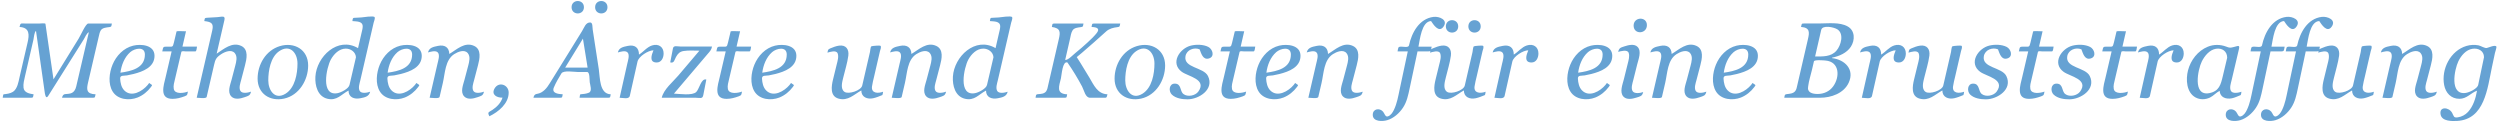 <svg xmlns="http://www.w3.org/2000/svg" width="373.25" height="18.5" viewBox="0 0 373.25 18.5"><g fill="#66A2D3"><path d="M16.702 3.509c-.08.352-.003.492-.375.537-.407.05-1.04.091-1.281.486-.171.282-.226.604-.299.919l-.769 3.299-.828 3.555c-.24 1.032-.285 1.723 1.118 1.773-.111.459-.031.516-.469.516h-4.542c.188-.775.57-.451 1.279-.65.491-.138.733-.557.84-1.017l.618-2.652 1.272-5.462c-.315.104-.591.8-.771 1.086l-1.917 3.047-3.382 5.375c-.382.606-.5-.403-.525-.579l-.476-3.349-.82-5.776c-.255.131-.317 1.029-.387 1.329l-.764 3.306-.489 2.115c-.128.554-.292 1.168-.221 1.74.091.732.88.878 1.502.972-.092.38-.013.516-.388.516h-4.223c.03-.123.041-.427.125-.516.486-.051.991-.111 1.414-.375.653-.442.82-1.479.977-2.188l.468-2.024.726-3.127c.267-1.156.347-2.254-1.198-2.34.145-.636.185-.516.815-.516h2.189c.121 0 .847-.08.866.053l.16 1.106 1.04 7.178 3.749-6.071c.316-.512 1.067-2.266 1.446-2.266h3.52zM23.07 8.332c0 1.712-1.739 2.355-3.13 2.713-.327.084-.657.152-.989.211-.47.083-1.044-.071-1.012.492.035.612.169 1.289.612 1.745 1.071 1.104 2.725.119 3.499-.808.277-.332.149-.355.389-.178.281.207.357.137.104.477-.513.688-1.209 1.258-2.01 1.576-1.244.492-2.956.328-3.714-.897-.712-1.15-.511-2.803-.022-3.996.548-1.339 1.654-2.506 3.093-2.852 1.186-.285 3.18-.107 3.18 1.517zm-1.437-.192c0-1.27-1.538-.929-2.188-.356-.875.771-1.314 1.94-1.469 3.069 1.64-.233 3.657-.666 3.657-2.713zM25.75 14.759c-2.02 0-1.308-2.021-1.015-3.277l.889-3.809h-1.397c.16-.691.076-.711.781-.711.757 0 .78.125.951-.593l.399-1.675c.021-.09 1.245-.021 1.41-.021l-.529 2.289h2.175c-.039.167-.059.711-.246.711h-1.458c-.173 0-.591-.106-.638.095l-.266 1.135-.682 2.91c-.11.468-.277.99-.179 1.472.17.839 1.543.605 2.109.388-.103.44-.032.538-.491.705-.599.218-1.169.381-1.813.381zM37.477 13.688c-.144.615-.392.621-.997.836-.588.209-1.449.392-1.943-.122-.625-.649-.165-1.729.033-2.483.184-.701.379-1.4.552-2.104.15-.583.366-1.352-.061-1.877-.508-.623-1.51-.194-2.039.154-.77.507-.881.816-1.067 1.623l-.618 2.673-.48 2.078c-.072.31-1.187.128-1.489.128l1.385-5.993.792-3.428.147-.636c.256-1.108-.213-1.27-1.192-1.389.082-.354.012-.471.363-.492l1.592-.094c.652-.039 1.226-.315 1.048.454l-1.156 5c1.042-.684 2.31-1.802 3.673-1.158 1.122.53.81 1.938.561 2.889l-.584 2.231c-.119.454-.354 1.109-.121 1.565.253.502 1.198.294 1.601.145zM46.008 9.777c0 2.182-1.351 4.45-3.583 4.943-2.124.469-3.964-.736-3.964-2.98 0-2.106 1.224-4.213 3.306-4.85 2.169-.663 4.241.515 4.241 2.887zm-1.594-.297c0-1.6-1.142-2.943-2.754-1.822-1.277.888-1.605 2.913-1.605 4.349 0 1.451.961 2.975 2.567 1.988 1.43-.879 1.792-2.982 1.792-4.515zM52.033 13.523c-1.101.575-1.719 1.559-3.143 1.223-1.47-.346-1.881-1.985-1.802-3.302.177-2.986 3.34-6.041 6.368-4.256l.522-2.277c.072-.315.173-.641.173-.966 0-.823-.96-.729-1.539-.797.05-.217.004-.471.245-.484l1.055-.057c.293-.016 1.85-.292 2.013-.049.115.172-.1.659-.143.844l-.53 2.292-1.188 5.137-.266 1.147c-.106.461-.339 1.104-.113 1.566.242.494 1.185.296 1.581.15-.167.713-.781.845-1.485.979-.886.171-1.748-.127-1.748-1.15zm1.112-4.981c-.053-.784-.778-1.283-1.517-1.283-.994 0-1.781.814-2.23 1.627-.656 1.188-1.584 5.513.999 5.023.519-.098 1.65-.658 1.783-1.228l.317-1.356.648-2.783zM62.969 8.332c0 1.712-1.739 2.355-3.13 2.713-.327.084-.657.152-.989.211-.47.083-1.044-.071-1.012.492.035.612.169 1.289.612 1.745 1.071 1.104 2.725.119 3.499-.808.277-.332.149-.355.389-.178.281.207.357.137.104.477-.513.688-1.209 1.258-2.01 1.576-1.244.492-2.956.328-3.714-.897-.712-1.15-.511-2.803-.022-3.996.548-1.339 1.654-2.506 3.093-2.852 1.186-.285 3.18-.107 3.18 1.517zm-1.438-.192c0-1.27-1.538-.929-2.188-.356-.875.771-1.314 1.94-1.469 3.069 1.64-.233 3.657-.666 3.657-2.713zM72.258 13.688c-.145.616-.394.621-1 .836-.589.209-1.452.392-1.948-.122-.627-.649-.164-1.729.035-2.483.186-.701.383-1.4.557-2.104.151-.583.368-1.353-.06-1.877-.502-.618-1.502-.195-2.031.145-1.362.876-1.356 2.842-1.697 4.305l-.483 2.078c-.072.31-1.187.128-1.489.128l.881-3.81.291-1.258c.089-.429.416-1.326.039-1.705-.333-.332-1.073-.091-1.453.008.17-.722.792-.833 1.501-.98.952-.198 1.653.187 1.68 1.208 1.093-.643 2.299-1.868 3.719-1.197 1.122.53.81 1.938.561 2.889l-.584 2.231c-.12.456-.355 1.106-.121 1.565.255.5 1.199.292 1.602.143zM75.945 13.829c0 1.637-1.531 2.881-2.883 3.531-.315-.66-.129-.56.477-.965.651-.437 1.257-1.049 1.484-1.816-.799.028-1.729-.416-1.182-1.373.621-1.086 2.104-.562 2.104.623zM86.529 14.595c.025-.113.037-.44.117-.516.425-.041.887-.066 1.282-.244.517-.232.177-1.135.12-1.56-.049-.371.029-1.525-.393-1.525h-1.371c-.548 0-2.159-.294-2.465.211-.406.668-.828 1.377-1.13 2.1-.365.873.656.976 1.324 1.017-.09.398-.008.516-.396.516h-3.977c.175-.769.542-.434 1.188-.805.752-.43 1.141-1.189 1.586-1.898 1.023-1.63 2.031-3.269 3.04-4.907.48-.78.961-1.559 1.444-2.338.337-.544.534-1.294 1.209-1.294.41 0 .327.694.382 1.05l.914 5.945c.189 1.233.072 3.67 1.776 3.732-.087.385-.006.516-.382.516h-4.268zm1.2-4.5l-.697-4.326-2.655 4.326h3.352zm-.549-9.016c0 1.236-1.844 1.236-1.844 0s1.844-1.236 1.844 0zm3.515 0c0 1.236-1.844 1.236-1.844 0s1.844-1.236 1.844 0zM99.078 7.978c0 .631-.313 1.352-1.031 1.352-1.172 0-.771-1.139-.484-1.82-.773 0-2.209.91-2.383 1.687l-.584 2.599-.565 2.516c-.127.564-1.018.284-1.521.284l.844-3.754c.099-.438.202-.875.295-1.314.088-.424.413-1.328.039-1.705-.333-.331-1.066-.091-1.444.008.169-.72.787-.833 1.493-.98 1.021-.213 1.663.243 1.663 1.302.654-.4 1.18-1.121 1.949-1.367.949-.306 1.729.201 1.729 1.192zM106.305 6.946c-.09.526-.34.742-.682 1.144l-1.89 2.224-3.113 3.664c.754.021 2.757.342 3.336-.25.467-.474.724-2.081 1.498-1.852l-.455 2.33c-.12.611-.511.389-1.109.389h-5.092c.291-1.272 1.666-2.363 2.49-3.334l3.136-3.697c-.772 0-1.591-.07-2.354.051-.588.094-.865.389-1.148.899-.227.409-.268.974-.858.8l.408-2.097c.094-.48.665-.271 1.108-.271h4.725zM108.477 14.759c-2.02 0-1.308-2.021-1.015-3.277l.889-3.809h-1.397c.16-.691.076-.711.781-.711.757 0 .78.125.951-.593l.399-1.675c.021-.09 1.245-.021 1.41-.021l-.529 2.289h2.175c-.039.167-.059.711-.246.711h-1.458c-.173 0-.591-.106-.638.095l-.266 1.135-.682 2.91c-.11.468-.277.99-.179 1.472.17.839 1.543.605 2.109.388-.103.44-.032.538-.491.705-.6.218-1.17.381-1.813.381zM118.898 8.332c0 1.712-1.739 2.355-3.13 2.713-.327.084-.657.152-.989.211-.47.083-1.044-.071-1.012.492.035.612.169 1.289.612 1.745 1.071 1.104 2.725.119 3.499-.808.277-.332.149-.355.389-.178.281.207.357.137.104.477-.513.688-1.209 1.258-2.01 1.576-1.244.492-2.956.328-3.714-.897-.712-1.15-.511-2.803-.022-3.996.548-1.339 1.654-2.506 3.093-2.852 1.186-.285 3.18-.107 3.18 1.517zm-1.437-.192c0-1.27-1.538-.929-2.188-.356-.875.771-1.314 1.94-1.469 3.069 1.64-.233 3.657-.666 3.657-2.713zM128.595 13.501c-1.101.605-1.985 1.62-3.406 1.22-1.304-.367-1.062-1.862-.816-2.862l.553-2.257c.119-.486.328-1.146.132-1.64-.207-.52-1.149-.204-1.519-.102.088-.377.033-.473.413-.633.42-.177.863-.351 1.317-.414 1.031-.142 1.508.543 1.388 1.492-.142 1.088-.497 2.174-.751 3.24-.149.626-.495 1.734.195 2.179.603.389 2.455-.199 2.629-.952l.717-3.101.439-1.901c.039-.166.067-.726.196-.848.077-.073 1.289-.158 1.363-.094.196.169-.015.588-.063.797l-.878 3.803c-.112.486-.246.975-.313 1.469-.145 1.054.898 1.078 1.653.798-.03.129-.036.399-.117.5-.441.181-.895.372-1.363.472-.865.187-1.769-.148-1.769-1.166zM141.25 13.688c-.145.616-.394.621-1 .836-.589.209-1.452.392-1.948-.122-.627-.649-.164-1.729.035-2.483.186-.701.383-1.4.557-2.104.151-.583.368-1.353-.06-1.877-.502-.618-1.502-.195-2.031.145-1.362.876-1.356 2.842-1.697 4.305l-.483 2.078c-.072.31-1.187.128-1.489.128l.881-3.81.291-1.258c.089-.429.416-1.326.039-1.705-.333-.332-1.073-.091-1.453.008.17-.722.792-.833 1.501-.98.952-.198 1.653.187 1.68 1.208 1.095-.643 2.301-1.867 3.721-1.196 1.122.53.81 1.938.561 2.889l-.584 2.231c-.12.456-.355 1.106-.121 1.565.253.499 1.197.291 1.6.142zM147.213 13.523c-1.101.575-1.719 1.559-3.143 1.223-1.47-.346-1.881-1.985-1.802-3.302.178-2.986 3.34-6.041 6.368-4.256l.522-2.277c.072-.315.173-.641.173-.966 0-.823-.96-.729-1.539-.797.05-.217.004-.471.245-.484l1.055-.057c.293-.016 1.85-.292 2.013-.049.115.172-.1.659-.143.844l-.53 2.292-1.188 5.137-.266 1.147c-.106.461-.339 1.104-.113 1.566.242.494 1.185.296 1.581.15-.167.713-.781.845-1.485.979-.886.171-1.748-.127-1.748-1.15zm1.112-4.981c-.053-.784-.778-1.283-1.517-1.283-.994 0-1.781.814-2.23 1.627-.656 1.188-1.584 5.513.999 5.023.519-.098 1.65-.658 1.783-1.228l.317-1.356.648-2.783zM167.25 3.509c-.087.385-.017.501-.414.543-.591.064-1.208.22-1.664.621-1.201 1.071-2.39 2.157-3.62 3.194l-.794.657.587.927c.44.704.872 1.414 1.297 2.127.673 1.128 1.208 2.445 2.702 2.501-.143.555-.101.516-.648.516h-1.937c-.727 0-.89-1.086-1.202-1.674-.657-1.239-1.388-2.438-2.186-3.591-.75-.276-.863 1.877-.973 2.35-.268 1.158-.791 2.33.928 2.4-.085.374-.004.516-.372.516h-4.347c.072-.318.004-.505.35-.535.43-.037.949-.04 1.232-.43.186-.257.232-.615.303-.92l.764-3.304.823-3.56c.236-1.021.294-1.644-1.034-1.822.085-.374.004-.516.372-.516h4.346c-.079.345-.003.492-.367.537-.407.051-1.013.094-1.258.482-.235.372-.291.856-.387 1.277l-.72 3.141c.422.06 1.213-.788 1.533-1.044.62-.498 1.221-1.021 1.806-1.561.455-.421.911-.852 1.308-1.329.646-.775.075-.952-.708-.987.089-.392.007-.516.39-.516h3.89zM173.954 9.777c0 2.182-1.35 4.45-3.583 4.943-2.124.469-3.964-.736-3.964-2.98 0-2.105 1.224-4.213 3.306-4.85 2.168-.663 4.241.515 4.241 2.887zm-1.594-.297c0-1.6-1.142-2.943-2.754-1.822-1.277.887-1.606 2.912-1.606 4.348 0 1.45.961 2.975 2.567 1.988 1.431-.879 1.793-2.981 1.793-4.514zM177.305 14.829c-.794 0-1.754-.134-2.353-.712-.505-.487-.428-1.632.439-1.632 1.029 0 .727 1.12 1.304 1.558.625.474 1.769.25 2.216-.373 1.328-1.848-1.508-2.242-2.471-2.949-1.764-1.295-.323-3.509 1.375-3.915.801-.191 1.832-.179 2.583.197.644.322 1.017 1.461.088 1.726-.898.255-1.14-.753-1.383-1.362-.832-.35-1.933.07-2.108 1.005-.338 1.798 2.695 1.635 3.357 2.982.974 1.986-1.355 3.475-3.047 3.475zM183.743 14.759c-2.02 0-1.308-2.021-1.015-3.277l.889-3.809h-1.397c.16-.691.075-.711.78-.711.757 0 .781.125.952-.593l.399-1.675c.021-.09 1.245-.021 1.41-.021l-.528 2.289h2.175c-.038.167-.058.711-.246.711h-1.458c-.173 0-.592-.106-.639.095l-.266 1.135-.681 2.91c-.11.468-.276.99-.179 1.472.17.839 1.543.605 2.109.388-.103.44-.032.538-.49.705-.601.218-1.172.381-1.815.381zM194.165 8.332c0 1.712-1.739 2.355-3.13 2.713-.327.084-.657.152-.989.211-.47.083-1.044-.071-1.012.492.035.612.169 1.289.612 1.745 1.071 1.104 2.725.119 3.499-.808.277-.332.149-.355.389-.178.281.207.357.137.104.477-.513.688-1.209 1.258-2.01 1.576-1.244.492-2.956.328-3.714-.897-.712-1.15-.511-2.803-.022-3.996.549-1.339 1.653-2.506 3.093-2.852 1.186-.285 3.18-.107 3.18 1.517zm-1.438-.192c0-1.27-1.538-.929-2.188-.356-.875.771-1.314 1.94-1.469 3.069 1.64-.233 3.657-.666 3.657-2.713zM203.454 13.688c-.145.616-.393.621-1 .836-.589.209-1.453.392-1.949-.122-.627-.649-.164-1.729.035-2.483.186-.701.383-1.4.557-2.104.15-.584.368-1.351-.06-1.877-.503-.617-1.502-.196-2.032.145-1.363.876-1.357 2.841-1.697 4.305l-.483 2.078c-.072.31-1.186.128-1.489.128l.881-3.81.291-1.258c.087-.429.417-1.326.038-1.705-.333-.333-1.073-.091-1.452.008.17-.721.792-.833 1.5-.98.953-.198 1.652.187 1.68 1.208 1.096-.643 2.301-1.867 3.721-1.196 1.122.53.81 1.938.561 2.889l-.584 2.231c-.12.456-.355 1.106-.121 1.565.256.5 1.199.291 1.603.142zM211.636 7.673l-1.176 5.517c-.215 1.009-.412 2.008-.996 2.888-.55.829-1.386 1.575-2.352 1.864-.694.208-2.159.259-2.159-.799 0-.919 1.019-1.075 1.539-.469.217.262.333.832.718.703.438-.147.707-.573.898-.967.461-.951.639-2.014.858-3.041l1.215-5.695h-1.526c.12-.521.016-.711.554-.711.331 0 1.076.182 1.154-.187.401-1.894 1.534-4.005 3.679-4.257.824-.096 2.234.436 1.443 1.498-.687.922-1.507-.391-1.83-.875-1.418.062-1.661 2.795-1.879 3.82h1.972c-.11.476-.01.711-.506.711h-1.606zM218.556 13.501c-1.1.606-1.986 1.62-3.407 1.22-1.304-.368-1.06-1.862-.815-2.862l.553-2.257c.119-.486.327-1.146.132-1.64-.206-.521-1.149-.204-1.518-.102.088-.377.033-.473.413-.633.419-.177.862-.351 1.316-.414 1.031-.142 1.508.543 1.388 1.492-.145 1.089-.497 2.173-.751 3.24-.149.626-.495 1.734.195 2.179.603.388 2.456-.199 2.629-.952l.717-3.101.439-1.901c.038-.166.066-.726.196-.848.077-.073 1.289-.158 1.363-.094.196.169-.015.588-.063.797l-.878 3.803c-.112.486-.247.975-.314 1.469-.144 1.054.897 1.079 1.653.798-.03.129-.036.399-.117.5-.441.181-.896.371-1.364.472-.863.187-1.767-.149-1.767-1.166zm-.845-9.563c0 1.236-1.844 1.236-1.844 0s1.844-1.235 1.844 0zm3.36 0c0 1.236-1.844 1.236-1.844 0s1.844-1.235 1.844 0zM229.688 7.978c0 .631-.313 1.352-1.031 1.352-1.173 0-.77-1.138-.484-1.82-.773 0-2.208.91-2.383 1.687l-.585 2.599-.566 2.516c-.127.564-1.018.284-1.521.284l.844-3.754c.099-.438.202-.875.295-1.314.089-.423.412-1.329.039-1.705-.331-.331-1.067-.091-1.444.008.169-.72.786-.833 1.493-.98 1.021-.213 1.664.243 1.664 1.302.654-.4 1.18-1.121 1.948-1.367.951-.306 1.731.201 1.731 1.192zM240.711 8.332c0 1.712-1.739 2.355-3.13 2.713-.327.084-.657.152-.989.211-.47.083-1.044-.071-1.012.492.035.612.169 1.289.612 1.745 1.071 1.104 2.725.119 3.499-.808.277-.332.149-.355.389-.178.281.207.357.137.104.477-.513.688-1.209 1.258-2.01 1.576-1.244.492-2.956.328-3.714-.897-.712-1.15-.511-2.803-.022-3.996.549-1.339 1.653-2.506 3.093-2.852 1.187-.285 3.18-.107 3.18 1.517zm-1.437-.192c0-1.27-1.538-.929-2.188-.356-.875.771-1.314 1.94-1.469 3.069 1.64-.233 3.657-.666 3.657-2.713zM245.329 13.743c-.146.621-.411.64-1.033.835-.584.183-1.421.359-1.905-.144-.631-.656-.144-1.813.048-2.589l.583-2.349c.119-.48.323-1.141.129-1.628-.202-.509-1.188-.223-1.558-.125.14-.596.359-.635.96-.831.573-.187 1.461-.415 1.945.097.618.652.125 1.847-.066 2.608l-.587 2.349c-.117.467-.358 1.137-.119 1.605.25.485 1.2.322 1.603.172zm.554-9.992c0 1.364-1.984 1.449-1.984.07 0-1.323 1.984-1.406 1.984-.07zM254.758 13.688c-.145.616-.393.621-1 .836-.589.209-1.453.392-1.949-.122-.627-.649-.164-1.729.035-2.483.186-.701.383-1.4.557-2.104.15-.584.368-1.351-.06-1.877-.503-.617-1.502-.196-2.032.145-1.363.876-1.357 2.841-1.697 4.305l-.483 2.078c-.072.31-1.186.128-1.489.128l.881-3.81.291-1.258c.087-.429.417-1.326.038-1.705-.333-.333-1.073-.091-1.452.008.17-.721.792-.833 1.5-.98.953-.198 1.652.187 1.68 1.208 1.096-.643 2.301-1.867 3.721-1.196 1.122.53.81 1.938.561 2.889l-.584 2.231c-.12.456-.355 1.106-.121 1.565.257.5 1.2.291 1.603.142zM262.454 8.332c0 1.712-1.739 2.355-3.13 2.713-.327.084-.657.152-.989.211-.47.083-1.044-.071-1.012.492.035.612.169 1.289.612 1.745 1.071 1.104 2.725.119 3.499-.808.277-.332.149-.355.389-.178.281.207.357.137.104.477-.513.688-1.209 1.258-2.01 1.576-1.244.492-2.956.328-3.714-.897-.712-1.15-.511-2.803-.022-3.996.549-1.339 1.653-2.506 3.093-2.852 1.186-.285 3.18-.107 3.18 1.517zm-1.438-.192c0-1.27-1.538-.929-2.188-.356-.875.771-1.314 1.94-1.469 3.069 1.64-.233 3.657-.666 3.657-2.713zM275.852 3.946c1.119.611 1.118 2.058.481 3.031-.609.932-1.749 1.423-2.805 1.631v.069c1.905.23 3.394 1.681 2.49 3.657-.737 1.613-2.637 2.26-4.292 2.26h-5.335c.078-.322.014-.499.359-.54.437-.051.993-.077 1.285-.464.181-.238.226-.548.292-.832l.755-3.268.838-3.625c.232-1.003.347-1.741-1.029-1.842.13-.537.07-.516.584-.516h2.085c1.338.002 3.091-.239 4.292.439zm-2.166 8.959c1.042-1.428.971-3.69-1.138-3.868-.271-.023-1.667-.149-1.73.125l-.286 1.239c-.188.811-.47 1.651-.573 2.478-.2.95.639 1.152 1.425 1.152.899.001 1.768-.385 2.302-1.126zm.509-5.357c.651-.76 1.161-2.48.132-3.164-.54-.344-2.244-.694-2.423.09l-.908 3.957c1.129 0 2.392.075 3.199-.883zM284.54 7.978c0 .631-.313 1.352-1.031 1.352-1.173 0-.77-1.138-.484-1.82-.773 0-2.208.91-2.383 1.687l-.585 2.599-.566 2.516c-.127.564-1.018.284-1.521.284l.844-3.754c.099-.438.202-.875.295-1.314.089-.423.412-1.329.039-1.705-.331-.331-1.067-.091-1.444.008.169-.72.786-.833 1.493-.98 1.021-.213 1.664.243 1.664 1.302.654-.4 1.18-1.121 1.948-1.367.951-.306 1.731.201 1.731 1.192zM289.994 13.501c-1.1.606-1.986 1.62-3.407 1.22-1.304-.368-1.06-1.862-.815-2.862l.553-2.257c.119-.486.327-1.146.132-1.64-.206-.521-1.149-.204-1.518-.102.088-.377.033-.473.413-.633.419-.177.862-.351 1.316-.414 1.031-.142 1.508.543 1.388 1.492-.145 1.089-.497 2.173-.751 3.24-.149.626-.495 1.734.195 2.179.603.388 2.456-.199 2.629-.952l.717-3.101.439-1.901c.038-.166.066-.726.196-.848.077-.073 1.289-.158 1.363-.094.196.169-.015.588-.063.797l-.878 3.803c-.112.486-.247.975-.314 1.469-.144 1.054.897 1.079 1.653.798-.03.129-.036.399-.117.5-.441.181-.896.371-1.364.472-.864.187-1.767-.149-1.767-1.166zM296.5 14.829c-.794 0-1.754-.134-2.353-.712-.505-.487-.428-1.632.439-1.632 1.029 0 .727 1.12 1.304 1.558.625.474 1.769.25 2.216-.373 1.328-1.848-1.508-2.242-2.471-2.949-1.764-1.295-.323-3.509 1.375-3.915.801-.191 1.832-.179 2.583.197.644.322 1.017 1.461.088 1.726-.898.255-1.14-.753-1.383-1.362-.832-.35-1.933.07-2.108 1.005-.338 1.798 2.695 1.635 3.357 2.982.974 1.986-1.355 3.475-3.047 3.475zM302.938 14.759c-2.02 0-1.308-2.021-1.015-3.277l.889-3.809h-1.397c.16-.691.075-.711.78-.711.757 0 .781.125.952-.593l.399-1.675c.021-.09 1.245-.021 1.41-.021l-.528 2.289h2.175c-.039.167-.058.711-.246.711h-1.458c-.173 0-.592-.106-.639.095l-.266 1.135-.681 2.91c-.11.468-.276.99-.179 1.472.17.839 1.543.605 2.109.388-.103.44-.032.538-.49.705-.601.218-1.171.381-1.815.381zM308.954 14.829c-.794 0-1.754-.134-2.353-.712-.505-.487-.428-1.632.439-1.632 1.029 0 .727 1.12 1.304 1.558.625.474 1.769.25 2.216-.373 1.328-1.848-1.508-2.242-2.471-2.949-1.764-1.295-.323-3.509 1.375-3.915.801-.191 1.832-.179 2.583.197.644.322 1.017 1.461.088 1.726-.898.255-1.14-.753-1.383-1.362-.832-.35-1.933.07-2.108 1.005-.338 1.798 2.695 1.635 3.357 2.982.973 1.986-1.356 3.475-3.047 3.475zM315.391 14.759c-2.02 0-1.308-2.021-1.015-3.277l.889-3.809h-1.397c.16-.691.075-.711.78-.711.757 0 .781.125.952-.593l.399-1.675c.021-.09 1.245-.021 1.41-.021l-.528 2.289h2.175c-.039.167-.058.711-.246.711h-1.458c-.173 0-.592-.106-.639.095l-.266 1.135-.681 2.91c-.11.468-.276.99-.179 1.472.17.839 1.543.605 2.109.388-.103.44-.032.538-.49.705-.601.218-1.171.381-1.815.381zM326.032 7.978c0 .631-.313 1.352-1.031 1.352-1.173 0-.77-1.138-.484-1.82-.773 0-2.208.91-2.383 1.687l-.585 2.599-.566 2.516c-.127.564-1.018.284-1.521.284l.844-3.754c.099-.438.202-.875.295-1.314.089-.423.412-1.329.039-1.705-.331-.331-1.067-.091-1.444.008.169-.72.786-.833 1.493-.98 1.021-.213 1.664.243 1.664 1.302.654-.4 1.18-1.121 1.948-1.367.951-.306 1.731.201 1.731 1.192zM331.392 13.563c-.507.243-.913.748-1.452 1.004-.672.319-1.482.344-2.147-.019-1.368-.746-1.467-2.704-1.125-4.037.393-1.53 1.471-2.93 2.953-3.534.878-.358 1.854-.353 2.739-.021.564.211.605.201 1.198.049.624-.16.871-.321.709.363l-.608 2.576-.472 2.001c-.111.469-.354 1.137-.121 1.607.242.49 1.191.289 1.583.145-.031.13-.036.397-.117.5-.418.167-.853.382-1.295.476-.862.181-1.781-.112-1.845-1.11zm1.126-4.943c0-.966-.751-1.492-1.682-1.337-.954.159-1.689 1.06-2.098 1.876-.596 1.194-1.417 5.207 1.079 4.752 1.507-.274 1.751-1.297 2.044-2.528l.657-2.763zM338.988 7.673l-1.176 5.517c-.215 1.009-.412 2.008-.996 2.888-.55.829-1.386 1.575-2.352 1.864-.694.208-2.159.259-2.159-.799 0-.919 1.019-1.075 1.539-.469.217.262.333.832.718.703.438-.147.707-.573.898-.967.461-.951.639-2.014.858-3.041l1.215-5.695h-1.526c.12-.521.016-.711.554-.711.331 0 1.076.182 1.154-.187.401-1.894 1.534-4.005 3.679-4.257.824-.096 2.234.436 1.443 1.498-.687.922-1.507-.391-1.83-.875-1.418.062-1.661 2.795-1.879 3.82h1.972c-.11.476-.01.711-.506.711h-1.606zM344.246 7.673l-1.176 5.517c-.215 1.009-.412 2.008-.996 2.888-.55.829-1.386 1.575-2.352 1.864-.694.208-2.159.259-2.159-.799 0-.919 1.019-1.075 1.539-.469.217.262.333.832.718.703.438-.147.707-.573.898-.967.461-.951.639-2.014.858-3.041l1.215-5.695h-1.526c.12-.521.016-.711.554-.711.331 0 1.076.182 1.154-.187.401-1.894 1.534-4.005 3.679-4.257.824-.096 2.234.436 1.443 1.498-.687.922-1.507-.391-1.83-.875-1.418.062-1.661 2.795-1.879 3.82h1.972c-.11.476-.01.711-.506.711h-1.606zM351.166 13.501c-1.1.606-1.986 1.62-3.407 1.22-1.304-.368-1.06-1.862-.815-2.862l.553-2.257c.119-.486.327-1.146.132-1.64-.206-.521-1.149-.204-1.518-.102.088-.377.033-.473.413-.633.419-.177.862-.351 1.316-.414 1.031-.142 1.508.543 1.388 1.492-.145 1.089-.497 2.173-.751 3.24-.149.626-.495 1.734.195 2.179.603.388 2.456-.199 2.629-.952l.717-3.101.439-1.901c.038-.166.066-.726.196-.848.077-.073 1.289-.158 1.363-.094.196.169-.015.588-.063.797l-.878 3.803c-.112.486-.247.975-.314 1.469-.144 1.054.897 1.079 1.653.798-.03.129-.036.399-.117.5-.441.181-.896.371-1.364.472-.864.187-1.767-.149-1.767-1.166zM363.821 13.688c-.145.616-.393.621-1 .836-.589.209-1.453.392-1.949-.122-.627-.649-.164-1.729.036-2.483.185-.701.382-1.4.556-2.104.15-.584.368-1.351-.06-1.877-.503-.617-1.502-.196-2.032.145-1.363.876-1.357 2.841-1.697 4.305l-.483 2.078c-.072.31-1.186.128-1.489.128l.881-3.81.291-1.258c.087-.429.417-1.326.038-1.705-.333-.333-1.073-.091-1.452.008.17-.721.792-.833 1.5-.98.953-.198 1.652.187 1.68 1.208 1.096-.643 2.301-1.867 3.721-1.196 1.122.53.81 1.938.561 2.889l-.584 2.231c-.12.456-.355 1.106-.121 1.565.256.5 1.199.291 1.603.142zM369.821 13.539c-.932.326-1.499 1.212-2.633 1.212-1.241 0-2.045-.87-2.273-2.04-.464-2.384.937-5.154 3.339-5.856.576-.168 1.192-.196 1.781-.086.336.062.952.47 1.251.393.3-.077 1.223-.497 1.417-.223.079.111-.178.836-.205.962l-.451 2.118c-.677 3.179-1.079 7.813-5.205 8.035-.768.042-2.248.062-2.455-.931-.269-1.291 1.254-1.14 1.719-.267.276.519.21.753.843.662.591-.085 1.121-.371 1.527-.806.789-.866 1.146-2.045 1.345-3.173zm1.04-4.997c0-.957-.861-1.395-1.724-1.26-.962.149-1.694 1.025-2.097 1.854-.596 1.225-1.371 5.096 1.1 4.736.525-.076 1.737-.63 1.857-1.205l.283-1.352.581-2.773z"/></g></svg>